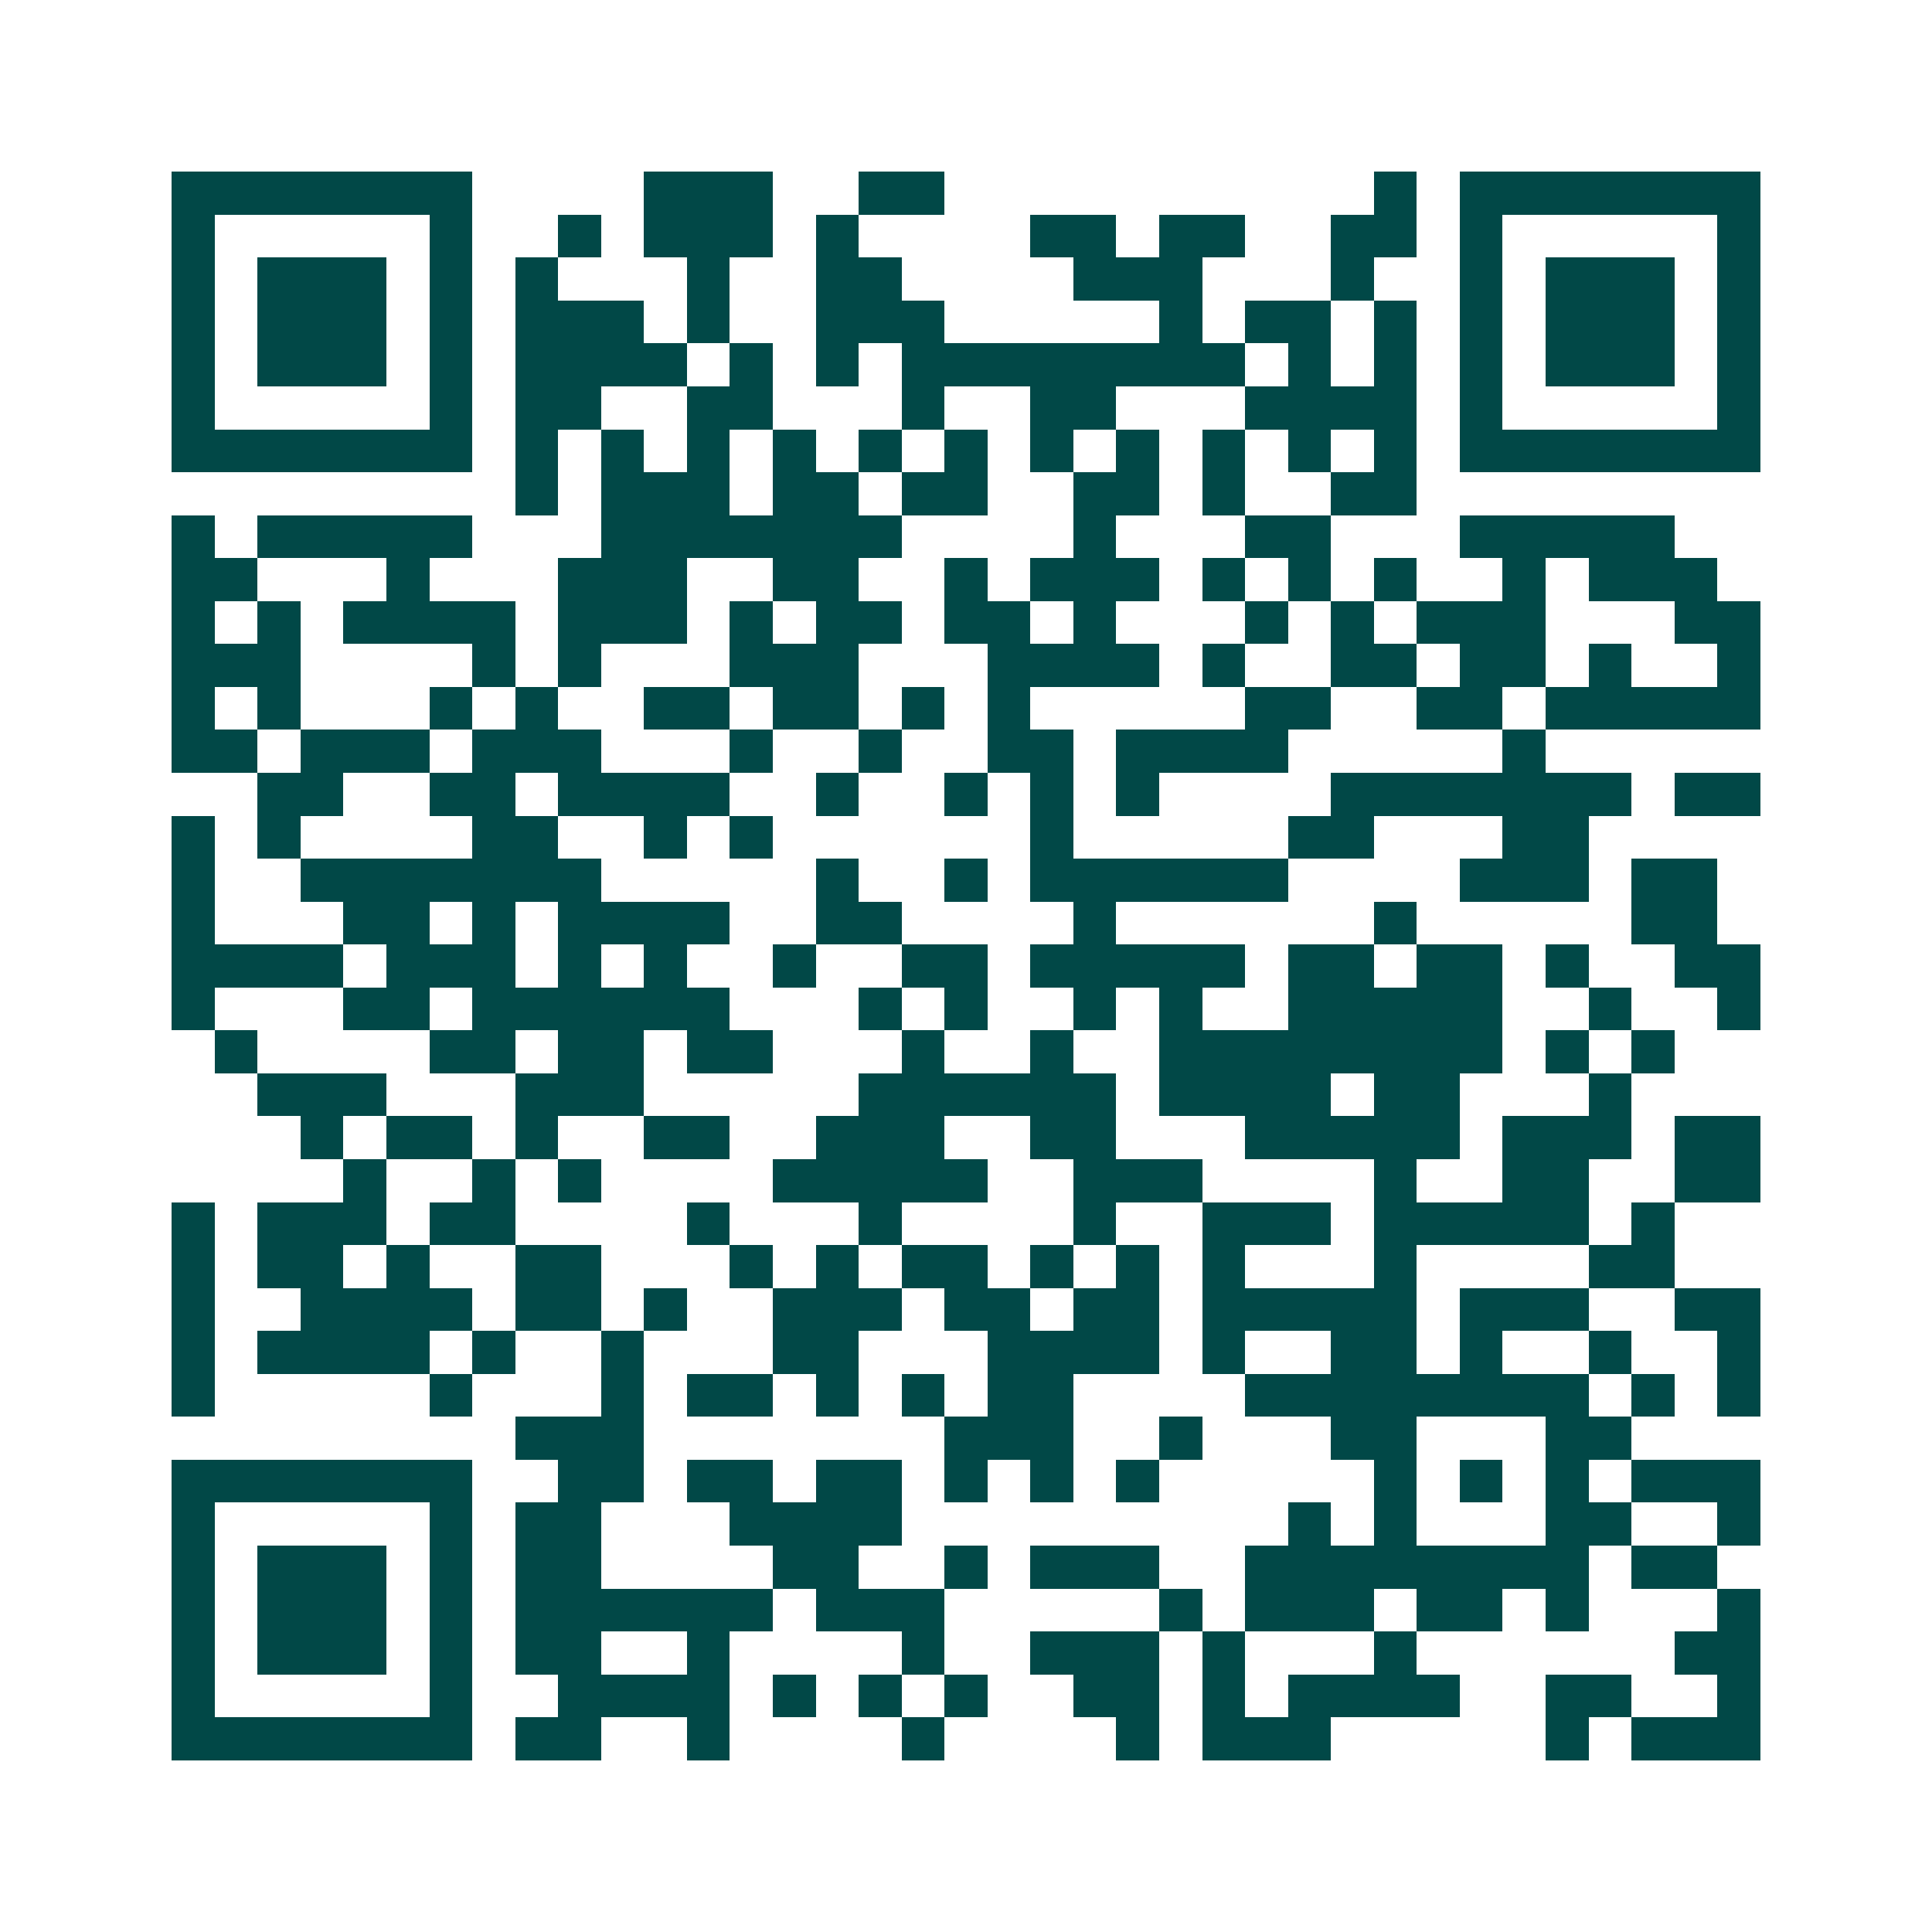 <svg xmlns="http://www.w3.org/2000/svg" width="200" height="200" viewBox="0 0 45 45" shape-rendering="crispEdges"><path fill="#ffffff" d="M0 0h45v45H0z"/><path stroke="#014847" d="M4 4.5h7m4 0h3m2 0h2m10 0h1m1 0h7M4 5.5h1m5 0h1m2 0h1m1 0h3m1 0h1m4 0h2m1 0h2m2 0h2m1 0h1m5 0h1M4 6.5h1m1 0h3m1 0h1m1 0h1m3 0h1m2 0h2m4 0h3m3 0h1m2 0h1m1 0h3m1 0h1M4 7.5h1m1 0h3m1 0h1m1 0h3m1 0h1m2 0h3m5 0h1m1 0h2m1 0h1m1 0h1m1 0h3m1 0h1M4 8.5h1m1 0h3m1 0h1m1 0h4m1 0h1m1 0h1m1 0h8m1 0h1m1 0h1m1 0h1m1 0h3m1 0h1M4 9.5h1m5 0h1m1 0h2m2 0h2m3 0h1m2 0h2m3 0h4m1 0h1m5 0h1M4 10.5h7m1 0h1m1 0h1m1 0h1m1 0h1m1 0h1m1 0h1m1 0h1m1 0h1m1 0h1m1 0h1m1 0h1m1 0h7M12 11.5h1m1 0h3m1 0h2m1 0h2m2 0h2m1 0h1m2 0h2M4 12.5h1m1 0h5m3 0h7m4 0h1m3 0h2m3 0h5M4 13.5h2m3 0h1m3 0h3m2 0h2m2 0h1m1 0h3m1 0h1m1 0h1m1 0h1m2 0h1m1 0h3M4 14.5h1m1 0h1m1 0h4m1 0h3m1 0h1m1 0h2m1 0h2m1 0h1m3 0h1m1 0h1m1 0h3m3 0h2M4 15.5h3m4 0h1m1 0h1m3 0h3m3 0h4m1 0h1m2 0h2m1 0h2m1 0h1m2 0h1M4 16.5h1m1 0h1m3 0h1m1 0h1m2 0h2m1 0h2m1 0h1m1 0h1m5 0h2m2 0h2m1 0h5M4 17.5h2m1 0h3m1 0h3m3 0h1m2 0h1m2 0h2m1 0h4m5 0h1M6 18.5h2m2 0h2m1 0h4m2 0h1m2 0h1m1 0h1m1 0h1m4 0h7m1 0h2M4 19.5h1m1 0h1m4 0h2m2 0h1m1 0h1m6 0h1m5 0h2m3 0h2M4 20.5h1m2 0h7m5 0h1m2 0h1m1 0h6m4 0h3m1 0h2M4 21.5h1m3 0h2m1 0h1m1 0h4m2 0h2m4 0h1m6 0h1m5 0h2M4 22.5h4m1 0h3m1 0h1m1 0h1m2 0h1m2 0h2m1 0h5m1 0h2m1 0h2m1 0h1m2 0h2M4 23.5h1m3 0h2m1 0h6m3 0h1m1 0h1m2 0h1m1 0h1m2 0h5m2 0h1m2 0h1M5 24.5h1m4 0h2m1 0h2m1 0h2m3 0h1m2 0h1m2 0h8m1 0h1m1 0h1M6 25.5h3m3 0h3m5 0h6m1 0h4m1 0h2m3 0h1M7 26.5h1m1 0h2m1 0h1m2 0h2m2 0h3m2 0h2m3 0h5m1 0h3m1 0h2M8 27.5h1m2 0h1m1 0h1m4 0h5m2 0h3m4 0h1m2 0h2m2 0h2M4 28.5h1m1 0h3m1 0h2m4 0h1m3 0h1m4 0h1m2 0h3m1 0h5m1 0h1M4 29.5h1m1 0h2m1 0h1m2 0h2m3 0h1m1 0h1m1 0h2m1 0h1m1 0h1m1 0h1m3 0h1m4 0h2M4 30.5h1m2 0h4m1 0h2m1 0h1m2 0h3m1 0h2m1 0h2m1 0h5m1 0h3m2 0h2M4 31.5h1m1 0h4m1 0h1m2 0h1m3 0h2m3 0h4m1 0h1m2 0h2m1 0h1m2 0h1m2 0h1M4 32.5h1m5 0h1m3 0h1m1 0h2m1 0h1m1 0h1m1 0h2m4 0h8m1 0h1m1 0h1M12 33.5h3m7 0h3m2 0h1m3 0h2m3 0h2M4 34.5h7m2 0h2m1 0h2m1 0h2m1 0h1m1 0h1m1 0h1m5 0h1m1 0h1m1 0h1m1 0h3M4 35.5h1m5 0h1m1 0h2m3 0h4m9 0h1m1 0h1m3 0h2m2 0h1M4 36.5h1m1 0h3m1 0h1m1 0h2m4 0h2m2 0h1m1 0h3m2 0h8m1 0h2M4 37.5h1m1 0h3m1 0h1m1 0h6m1 0h3m5 0h1m1 0h3m1 0h2m1 0h1m3 0h1M4 38.5h1m1 0h3m1 0h1m1 0h2m2 0h1m4 0h1m2 0h3m1 0h1m3 0h1m6 0h2M4 39.5h1m5 0h1m2 0h4m1 0h1m1 0h1m1 0h1m2 0h2m1 0h1m1 0h4m2 0h2m2 0h1M4 40.5h7m1 0h2m2 0h1m4 0h1m4 0h1m1 0h3m5 0h1m1 0h3"/></svg>
